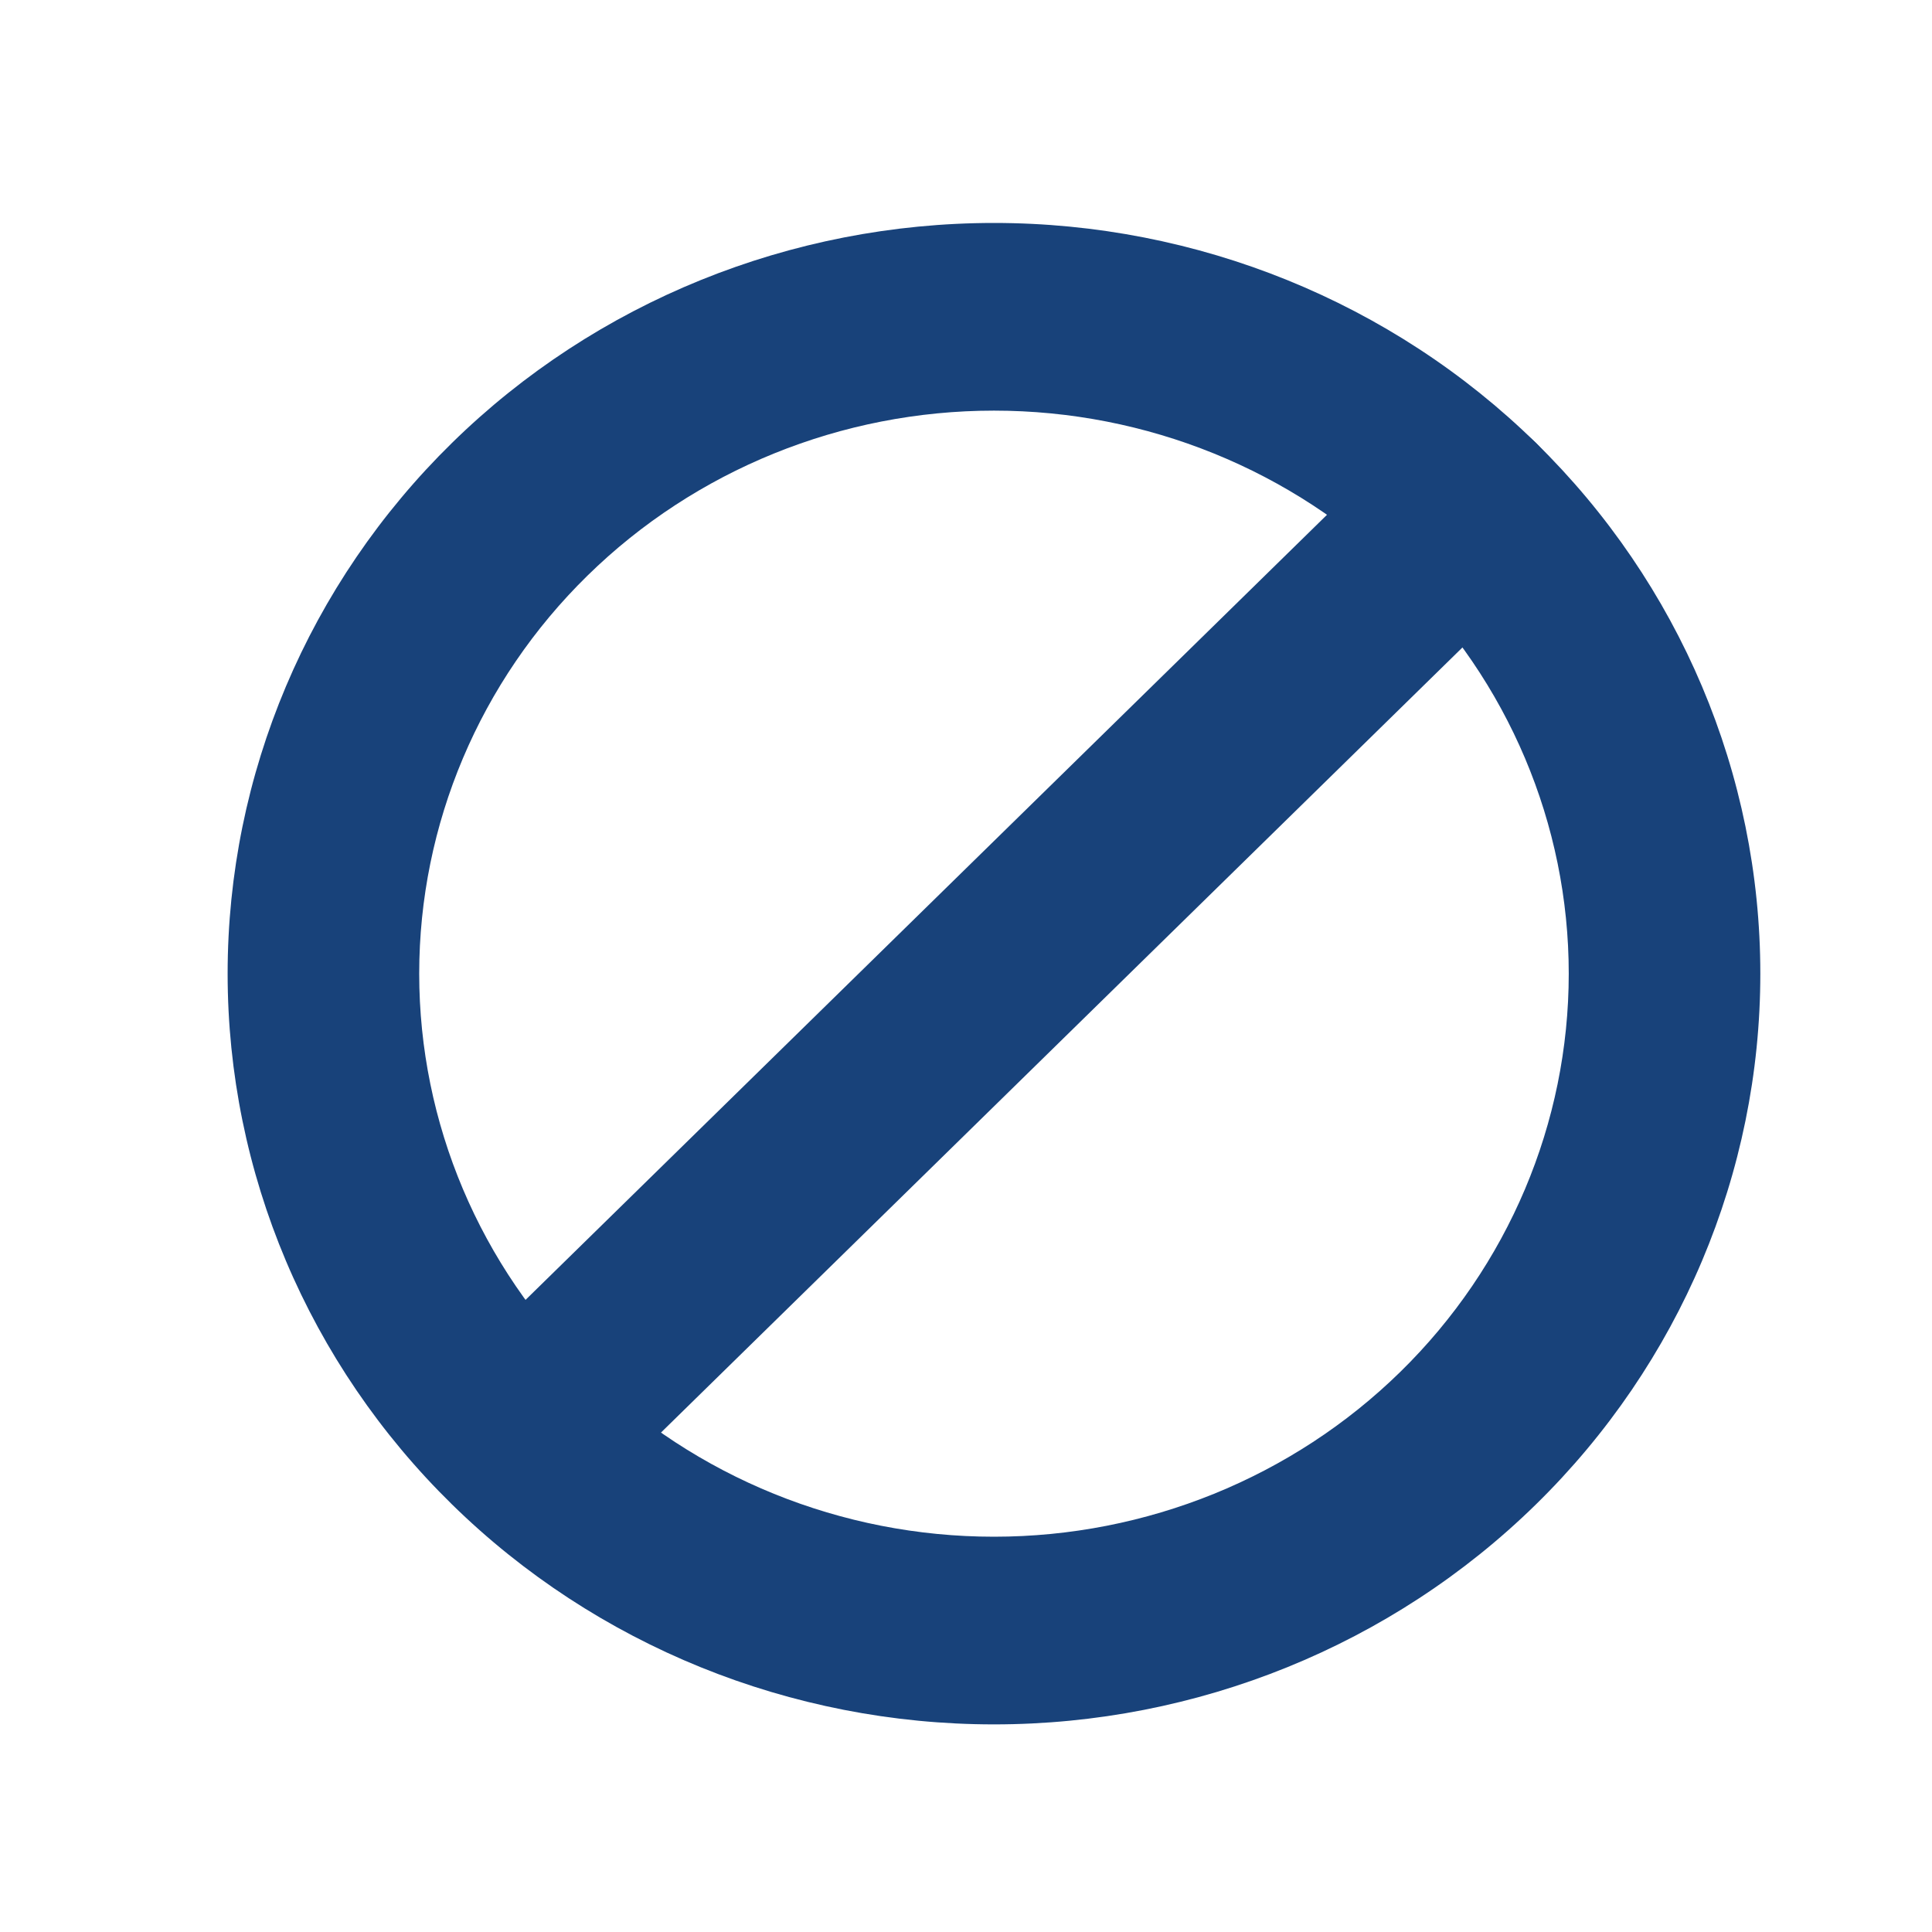 <svg width="50" height="50" viewBox="0 0 50 50" fill="none" xmlns="http://www.w3.org/2000/svg">
<path fill-rule="evenodd" clip-rule="evenodd" d="M25.724 10.627C21.779 10.627 17.995 12.162 15.206 14.895C12.416 17.627 10.849 21.334 10.849 25.198C10.849 29.063 12.416 32.769 15.206 35.502C17.995 38.234 21.779 39.77 25.724 39.77C29.669 39.77 33.453 38.234 36.242 35.502C39.032 32.769 40.599 29.063 40.599 25.198C40.599 21.334 39.032 17.627 36.242 14.895C33.453 12.162 29.669 10.627 25.724 10.627ZM5.891 25.198C5.891 20.045 7.98 15.104 11.7 11.46C15.419 7.816 20.464 5.77 25.724 5.77C30.984 5.77 36.029 7.816 39.748 11.46C43.468 15.104 45.557 20.045 45.557 25.198C45.557 30.351 43.468 35.293 39.748 38.936C36.029 42.58 30.984 44.627 25.724 44.627C20.464 44.627 15.419 42.58 11.7 38.936C7.98 35.293 5.891 30.351 5.891 25.198Z" fill="#18427A"/>
<path fill-rule="evenodd" clip-rule="evenodd" d="M39.748 11.461C40.213 11.916 40.474 12.534 40.474 13.178C40.474 13.822 40.213 14.44 39.748 14.895L15.204 38.938C14.737 39.38 14.111 39.625 13.461 39.62C12.81 39.614 12.189 39.359 11.729 38.908C11.269 38.458 11.009 37.849 11.003 37.212C10.997 36.575 11.247 35.962 11.699 35.504L36.243 11.461C36.708 11.006 37.338 10.75 37.995 10.75C38.653 10.75 39.283 11.006 39.748 11.461Z" fill="#18427A"/>
</svg>
